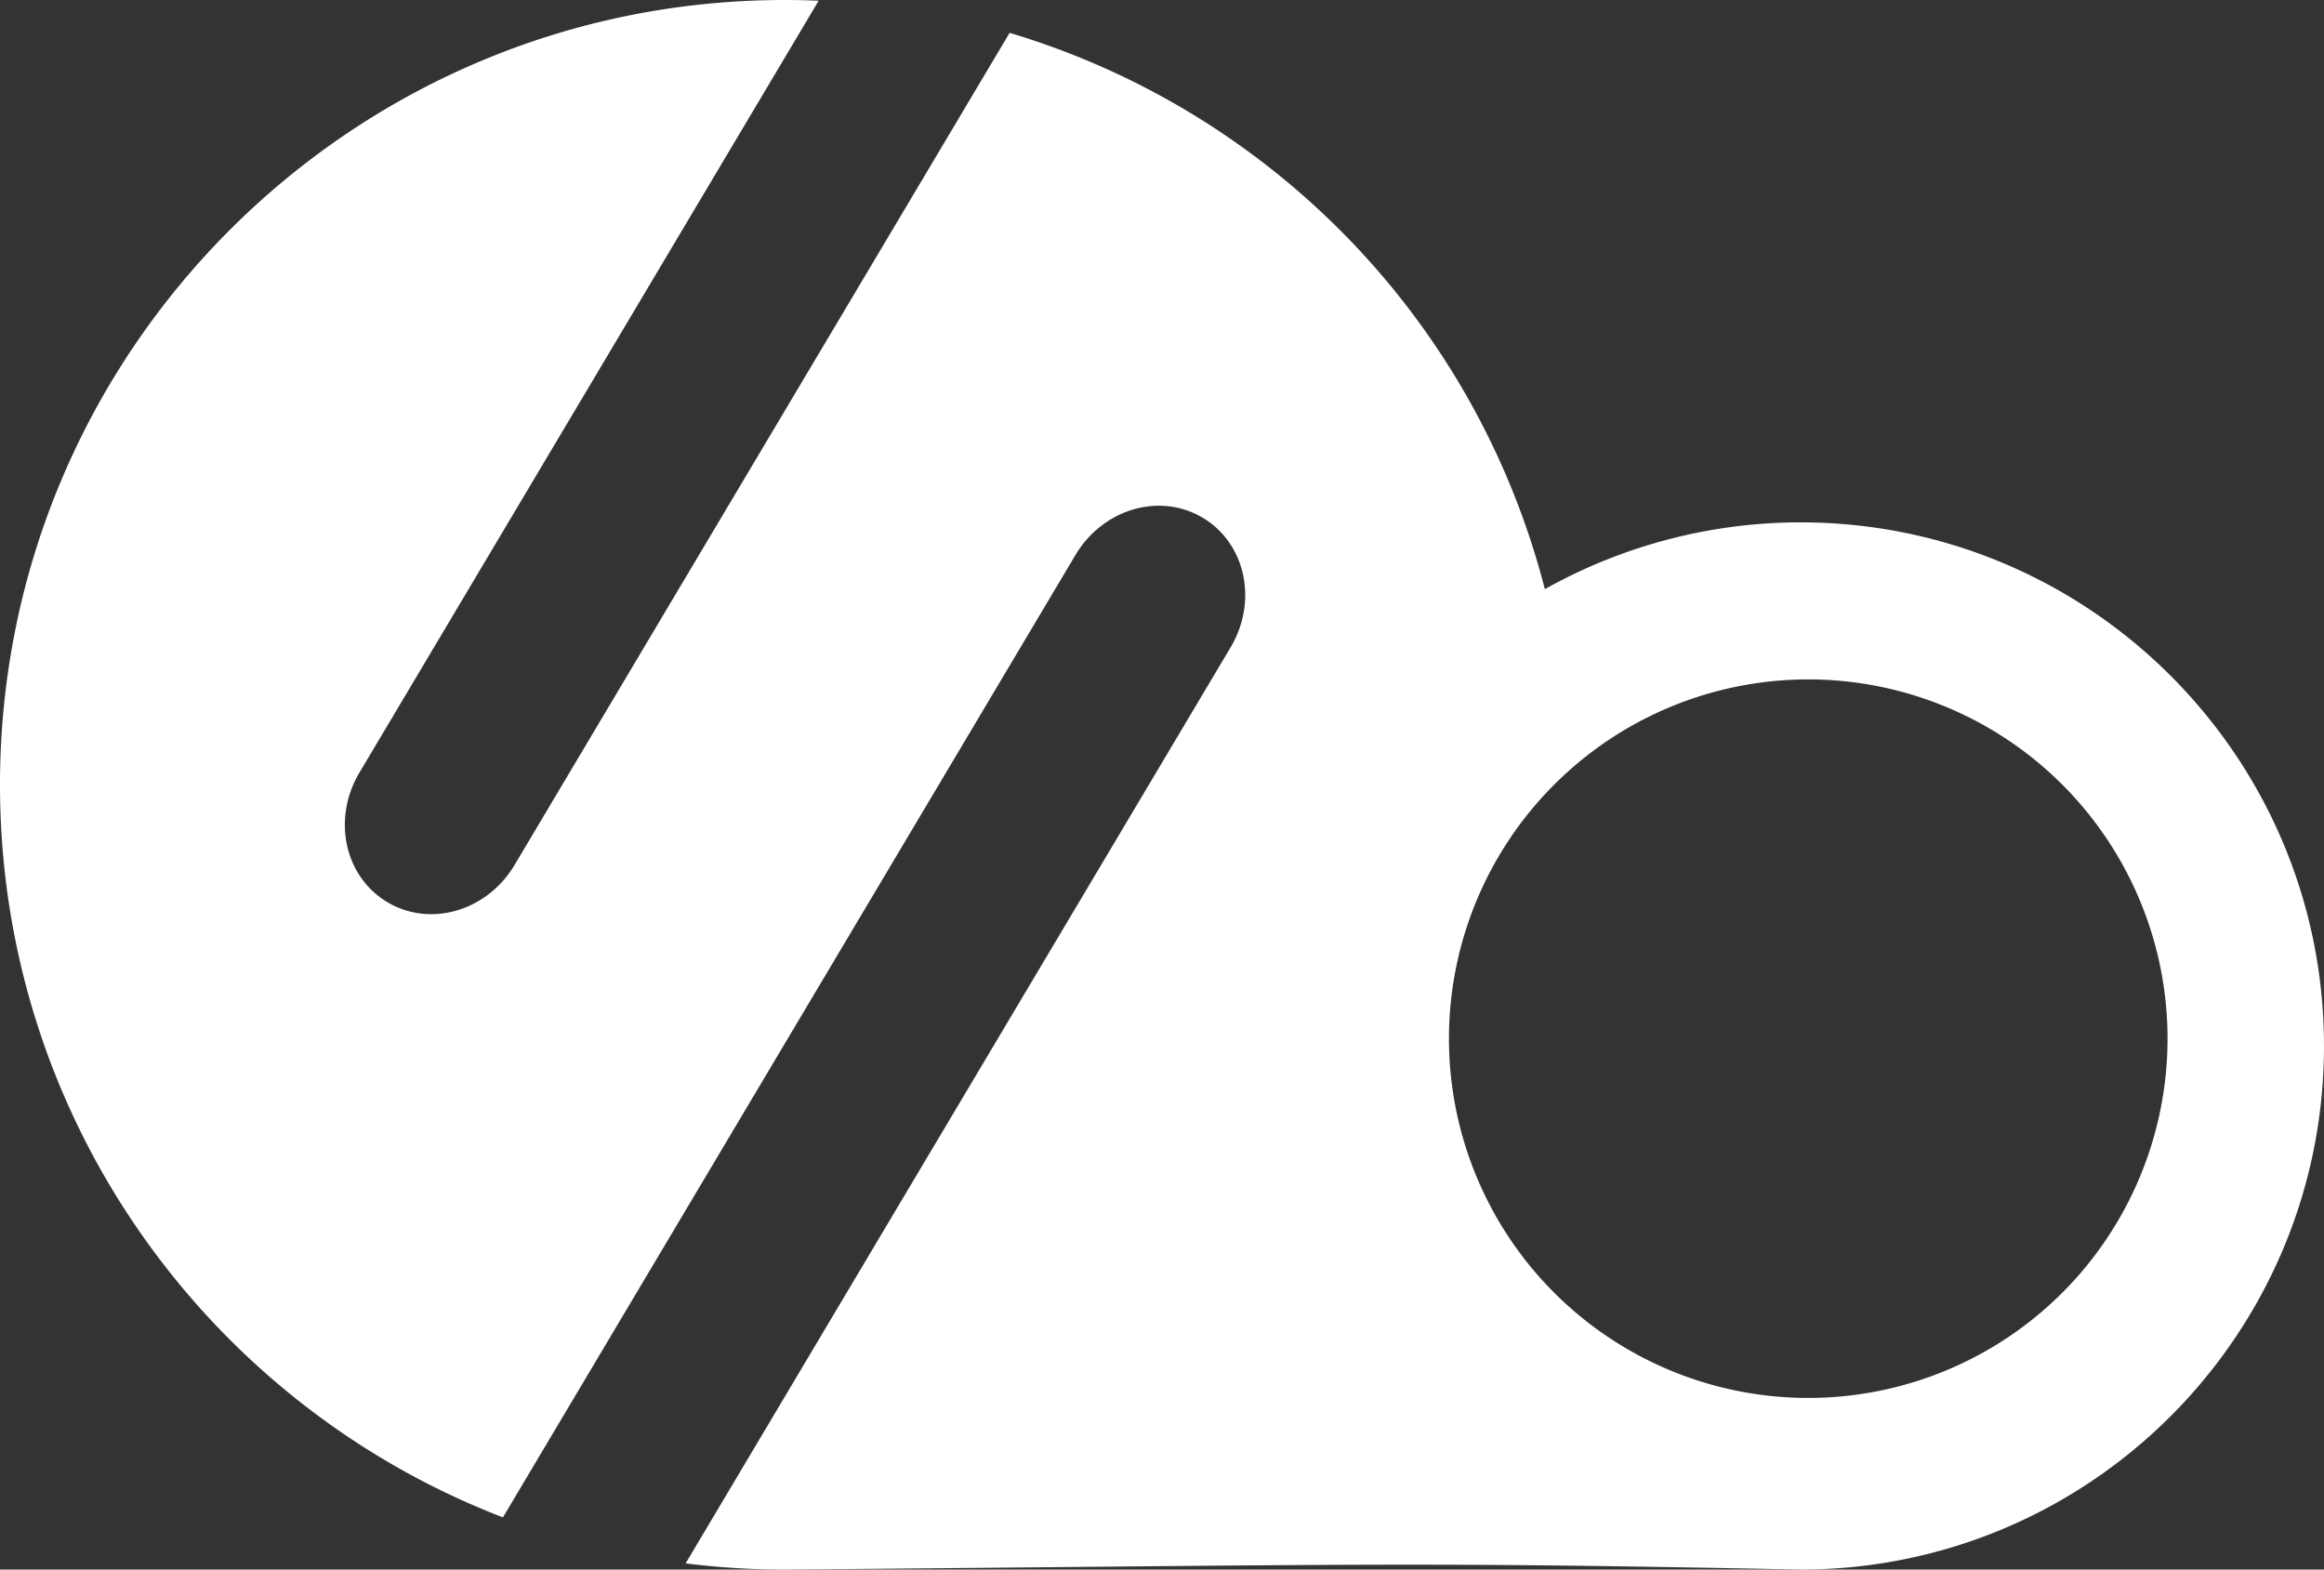 <?xml version="1.0" encoding="UTF-8" standalone="no"?>
<!-- Created with Inkscape (http://www.inkscape.org/) -->

<svg
   width="573.954"
   height="387.662"
   viewBox="0 0 151.859 102.569"
   version="1.1"
   id="svg5"
   xml:space="preserve"
   xmlns="http://www.w3.org/2000/svg"
   xmlns:svg="http://www.w3.org/2000/svg"><rect x="0" y="0" width="151.859" height="102.569" fill="#333333" stroke="none"/><defs
     id="defs2" /><path
     id="path4232-7"
     style="fill:#ffffff;fill-opacity:1;stroke:none;stroke-width:0.382;stroke-dasharray:none;stroke-opacity:1"
     d="M 51.285,1.7676031e-7 C 22.961,-3.182324e-5 5.5293943e-5,22.961 5.5293943e-5,51.285 3.5529394e-4,73.114 13.641,91.756 32.863,99.157 l 37.409,-62.884 c 1.798,-3.023 5.507,-4.112 8.315,-2.441 2.809,1.671 3.623,5.45 1.824,8.473 l -35.609,59.858 c 2.123,0.268 4.287,0.406 6.482,0.406 37.893,-0.316 40.518,-0.525 66.356,0 18.898,2e-4 34.218,-15.32 34.218,-34.217 2e-4,-18.898 -15.32,-34.218 -34.218,-34.218 -5.846,0.006 -11.593,1.508 -16.693,4.366 C 96.379,20.754 82.858,7.195 65.972,2.146 l -32.343,54.369 c -1.798,3.023 -5.507,4.111 -8.315,2.44 -2.809,-1.671 -3.623,-5.449 -1.824,-8.472 l 30.003,-50.435 c -0.733,-0.031 -1.468,-0.048 -2.207,-0.048 z M 118.158,44.398 a 23.477,23.477 0 0 1 23.477,23.477 23.477,23.477 0 0 1 -23.477,23.477 A 23.477,23.477 0 0 1 94.681,67.875 23.477,23.477 0 0 1 118.158,44.398 Z" /></svg>
